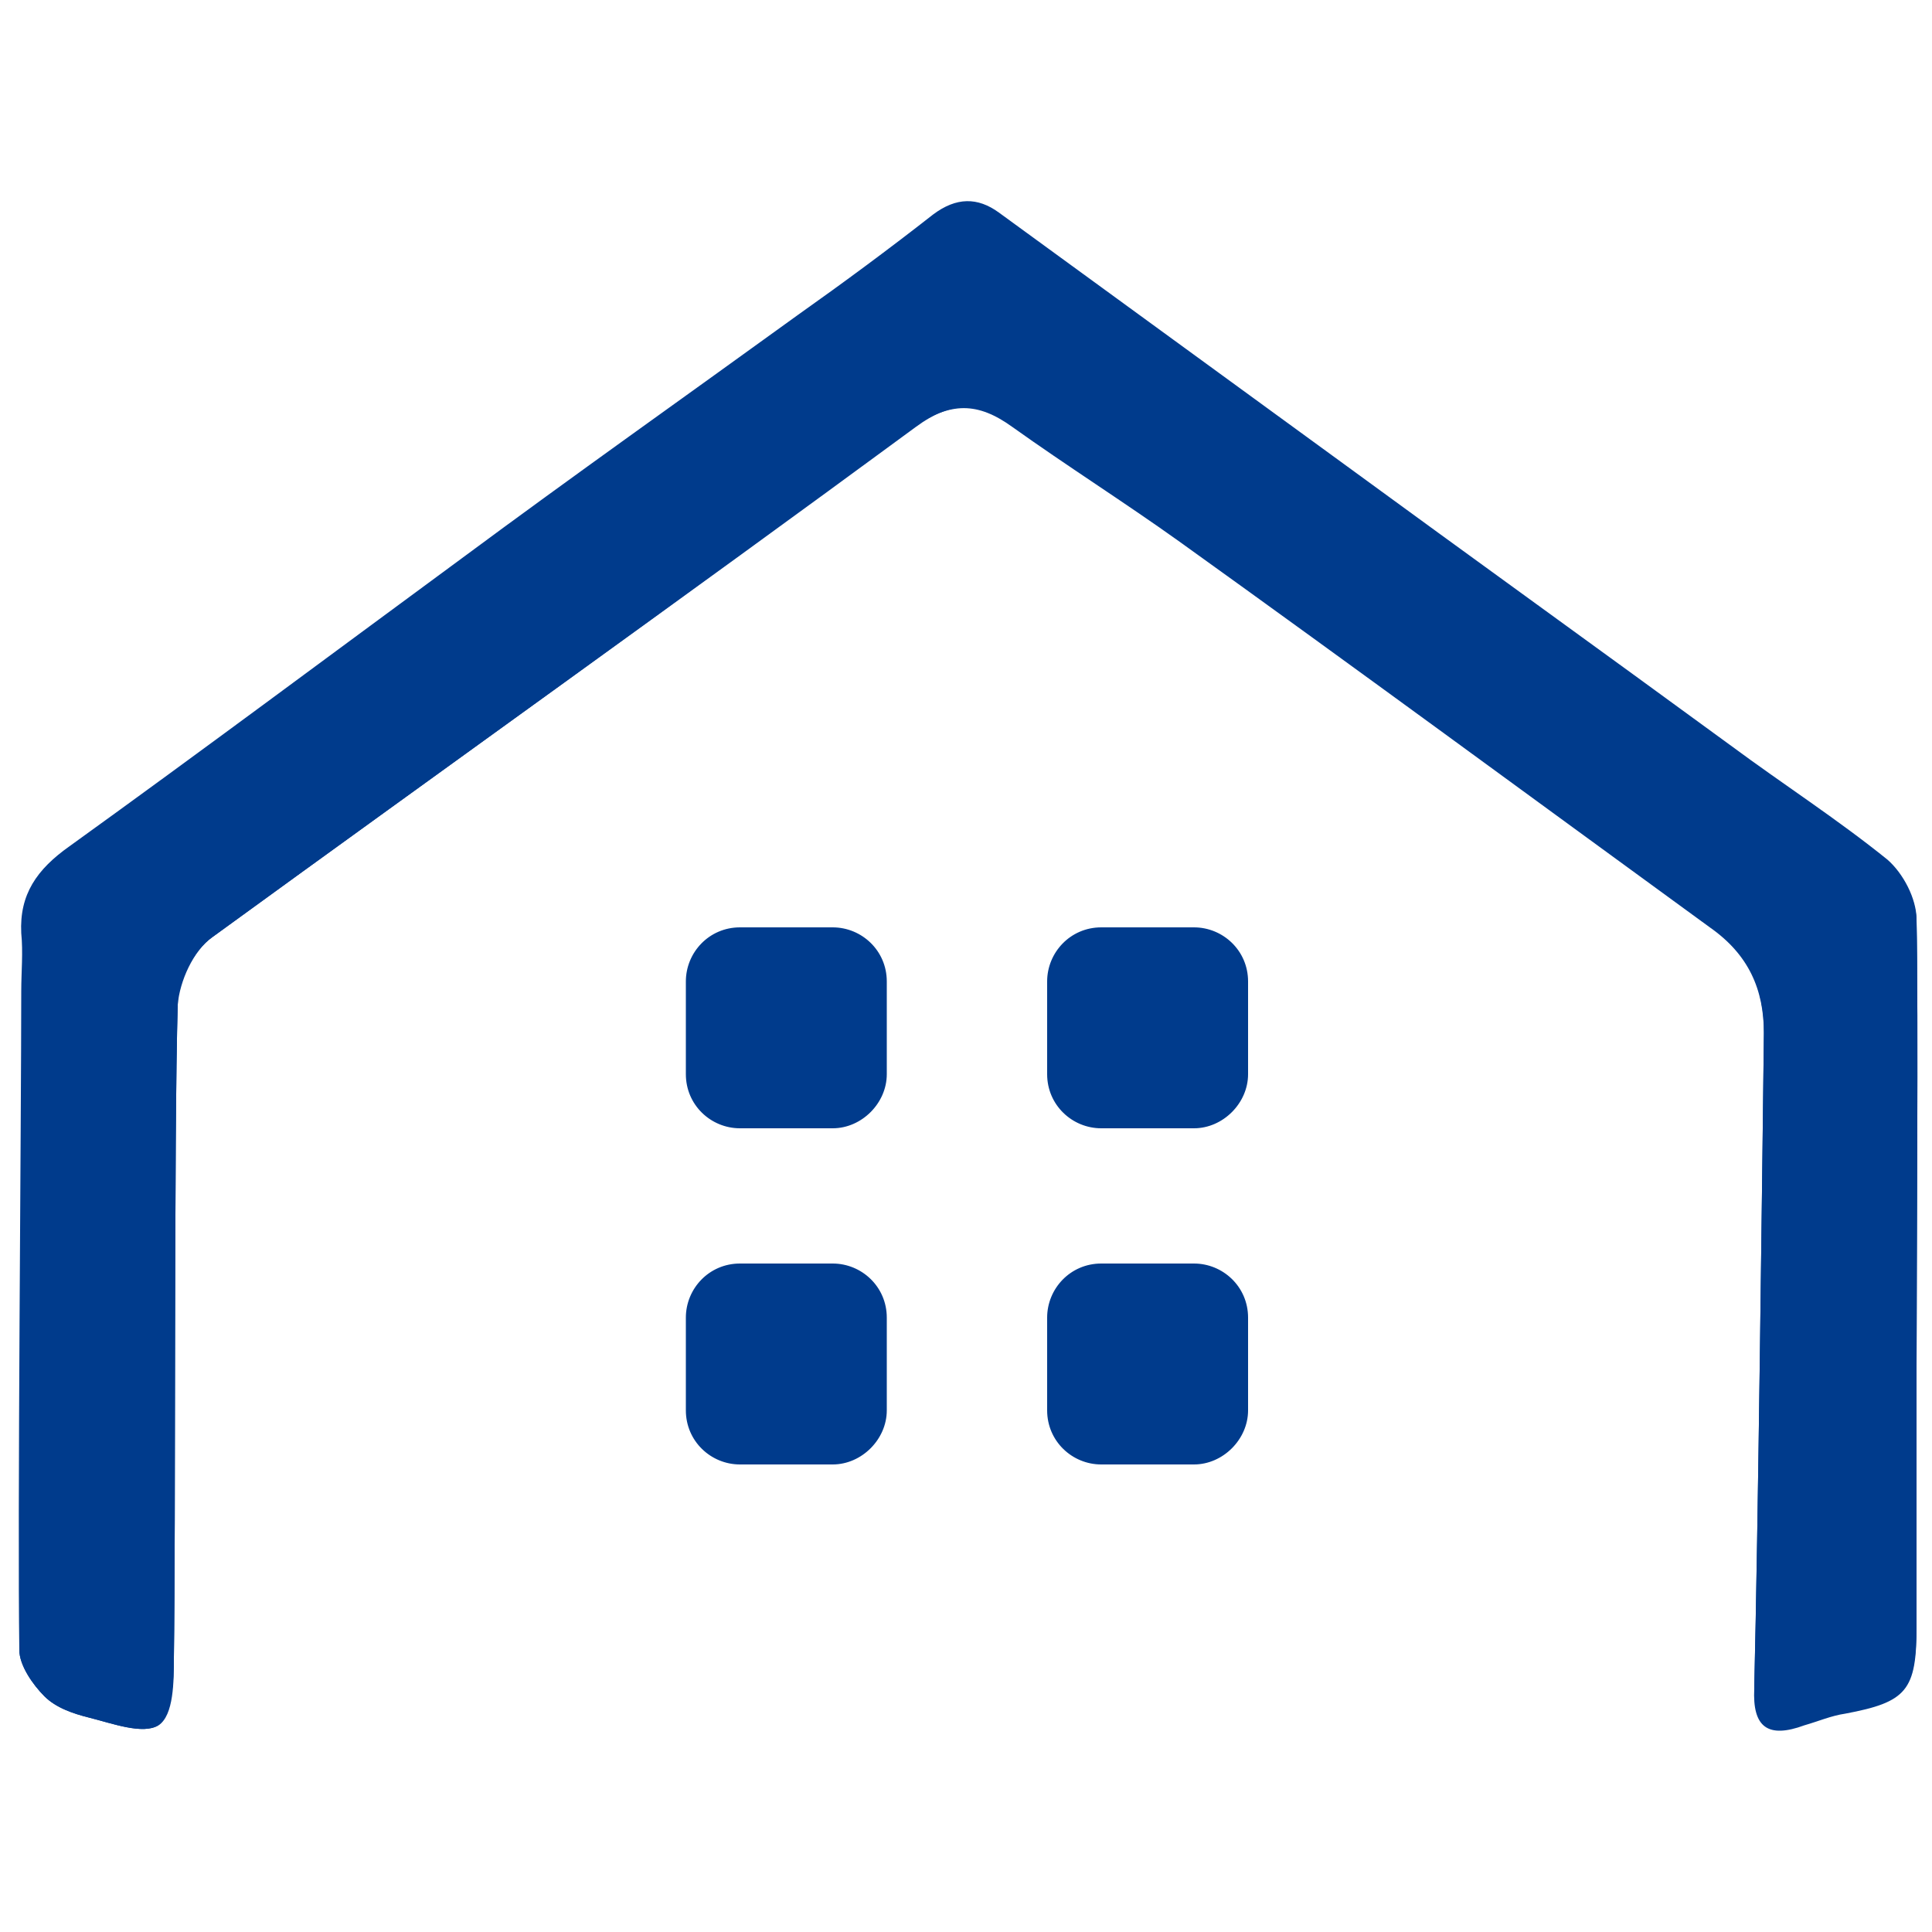<?xml version="1.0" encoding="utf-8"?>
<!-- Generator: Adobe Illustrator 24.0.0, SVG Export Plug-In . SVG Version: 6.00 Build 0)  -->
<svg version="1.1" id="レイヤー_1" xmlns="http://www.w3.org/2000/svg" xmlns:xlink="http://www.w3.org/1999/xlink" x="0px"
	 y="0px" viewBox="0 0 100 100" style="enable-background:new 0 0 100 100;" xml:space="preserve">
<style type="text/css">
	.st0{fill:#003B8C;}
</style>
<g>
	<g id="I0RaHt_2_">
		<g>
			<path class="st0" d="M99.2,70.7L99.2,70.7c0-4.7,0.1-18.4,0-23.1c0-1.1-0.7-2.4-1.5-3.1c-2.6-2.1-5.4-3.9-8.1-5.9
				c-6.7-4.9-13.5-9.8-20.2-14.7c-5.9-4.3-11.8-8.6-17.7-12.9c-1.1-0.8-2.2-0.8-3.4,0.1c-2.3,1.8-4.6,3.5-7,5.2
				c-5.8,4.2-11.6,8.3-17.4,12.6c-6.8,5-13.5,10-20.3,14.9C1.9,45,1,46.3,1.1,48.3c0.1,1,0,2,0,3C1.1,58,0.9,78.7,1,85.4
				c0,0.8,0.7,1.8,1.3,2.4s1.5,0.9,2.3,1.1c1.2,0.3,2.8,0.9,3.6,0.4C9,88.8,9,87,9,85.8C9.1,79.2,9,58.6,9.2,52
				c0-1.2,0.8-2.8,1.8-3.5C23.1,39.7,35.3,31,47.4,22.1c1.9-1.4,3.3-1.3,5.1,0c2.8,2,5.8,3.9,8.6,5.9c9.2,6.6,18.3,13.3,27.4,19.9
				c2,1.4,2.8,3.2,2.8,5.5C91.2,61.7,91,79,90.8,87.3c0,2.1,0.7,2.6,2.6,1.9c0.7-0.3,1.4-0.5,2.1-0.6c3.1-0.6,3.7-1.2,3.7-4.5
				C99.2,79.7,99.2,75.2,99.2,70.7z"/>
			<path class="st0" d="M99.2,70.7c0,4.5,0,9,0,13.5c0,3.3-0.5,3.9-3.7,4.5c-0.7,0.1-1.4,0.4-2.1,0.6c-1.9,0.7-2.7,0.1-2.6-1.9
				c0.2-8.3,0.4-25.6,0.5-33.9c0-2.3-0.8-4.1-2.8-5.5C79.3,41.3,70.2,34.6,61,28c-2.8-2-5.8-3.9-8.6-5.9c-1.8-1.3-3.2-1.3-5.1,0
				C35.3,31,23.1,39.7,11,48.5c-1,0.7-1.7,2.3-1.8,3.5C9,58.6,9.1,79.2,9,85.8c0,1.2-0.1,3-0.8,3.5c-0.8,0.5-2.4-0.1-3.6-0.4
				c-0.8-0.2-1.7-0.5-2.3-1.1S1,86.2,1,85.4c0-6.7,0.1-27.4,0.2-34c0-1,0-2,0-3c-0.1-2,0.7-3.3,2.4-4.5c6.8-4.9,13.5-10,20.3-14.9
				c5.8-4.2,11.6-8.4,17.4-12.6c2.3-1.7,4.7-3.4,7-5.2c1.2-0.9,2.2-0.9,3.4-0.1c5.9,4.3,11.8,8.6,17.7,12.9
				c6.7,4.9,13.5,9.8,20.2,14.7c2.7,2,5.5,3.8,8.1,5.9c0.8,0.7,1.5,2,1.5,3.1C99.3,52.3,99.2,66,99.2,70.7L99.2,70.7z"/>
		</g>
	</g>
	<path class="st0" d="M43.1,58.4h-4.8c-1.5,0-2.8-1.2-2.8-2.8v-4.8c0-1.5,1.2-2.8,2.8-2.8h4.8c1.5,0,2.8,1.2,2.8,2.8v4.8
		C45.9,57.1,44.6,58.4,43.1,58.4z"/>
	<path class="st0" d="M61.8,58.4H57c-1.5,0-2.8-1.2-2.8-2.8v-4.8c0-1.5,1.2-2.8,2.8-2.8h4.8c1.5,0,2.8,1.2,2.8,2.8v4.8
		C64.6,57.1,63.3,58.4,61.8,58.4z"/>
	<path class="st0" d="M43.1,75.8h-4.8c-1.5,0-2.8-1.2-2.8-2.8v-4.8c0-1.5,1.2-2.8,2.8-2.8h4.8c1.5,0,2.8,1.2,2.8,2.8V73
		C45.9,74.5,44.6,75.8,43.1,75.8z"/>
	<path class="st0" d="M61.8,75.8H57c-1.5,0-2.8-1.2-2.8-2.8v-4.8c0-1.5,1.2-2.8,2.8-2.8h4.8c1.5,0,2.8,1.2,2.8,2.8V73
		C64.6,74.5,63.3,75.8,61.8,75.8z"/>
</g>
</svg>
